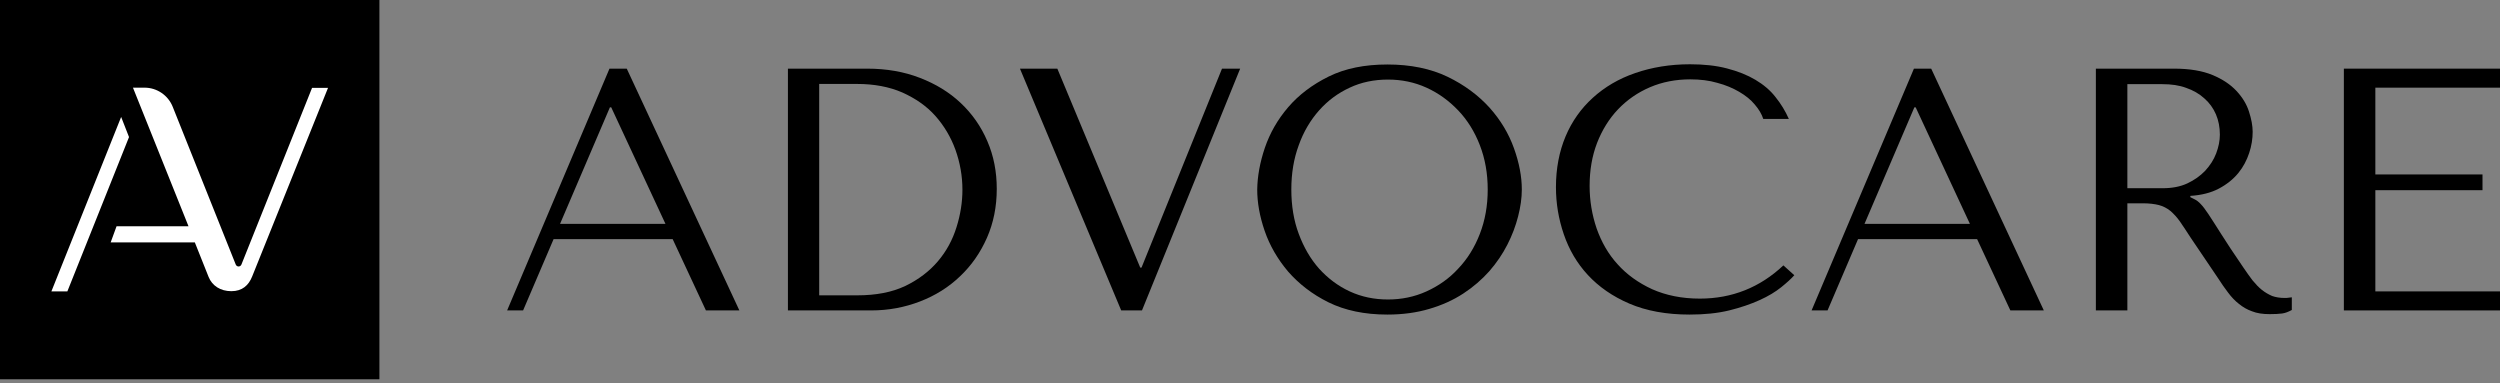 <svg width="398" height="61" viewBox="0 0 398 61" fill="none" xmlns="http://www.w3.org/2000/svg">
<rect x="0" y="0" width="398" height="61" fill="#808080" stroke="none"/>
<g clip-path="url(#clip0_805:1073)">
<path d="M88.116 38.108L83.277 49.419H80.735L97.029 10.928H99.779L117.708 49.419H112.382L107.09 38.073H88.116V38.108ZM97.307 17.088H97.098L89.16 35.637H105.941L97.307 17.088Z" fill="black"/>
<path d="M125.438 49.419V10.928H138.075C141.104 10.928 143.924 11.415 146.431 12.389C148.972 13.364 151.131 14.686 152.941 16.392C154.751 18.097 156.179 20.115 157.188 22.482C158.198 24.814 158.685 27.354 158.685 30.069C158.685 32.888 158.163 35.498 157.119 37.864C156.074 40.231 154.647 42.284 152.837 43.989C151.026 45.729 148.902 47.052 146.466 47.992C144.028 48.931 141.452 49.419 138.702 49.419H125.438ZM130.416 47.017H136.474C139.468 47.017 142.009 46.53 144.133 45.521C146.222 44.511 147.963 43.189 149.32 41.588C150.678 39.987 151.653 38.178 152.28 36.159C152.906 34.175 153.219 32.157 153.219 30.208C153.219 28.015 152.837 25.892 152.105 23.839C151.374 21.821 150.295 20.011 148.902 18.445C147.51 16.879 145.734 15.661 143.646 14.721C141.557 13.816 139.154 13.364 136.439 13.364H130.416V47.017Z" fill="black"/>
<path d="M168.328 10.928L181.523 42.597H181.732L194.543 10.928H197.434L181.803 49.419H178.495L162.376 10.928H168.328Z" fill="black"/>
<path d="M201.367 23.526C202.168 21.194 203.386 19.036 205.092 17.053C206.764 15.104 208.923 13.468 211.534 12.181C214.145 10.893 217.242 10.267 220.898 10.267C224.554 10.267 227.757 10.928 230.437 12.215C233.119 13.503 235.346 15.174 237.121 17.122C238.898 19.106 240.185 21.264 241.021 23.596C241.857 25.927 242.274 28.12 242.274 30.173C242.274 31.53 242.066 32.957 241.682 34.454C241.3 35.95 240.742 37.447 239.976 38.943C239.211 40.44 238.27 41.832 237.087 43.189C235.903 44.511 234.545 45.695 232.944 46.739C231.342 47.783 229.567 48.583 227.548 49.175C225.563 49.767 223.336 50.08 220.863 50.08C217.242 50.08 214.109 49.419 211.498 48.131C208.887 46.843 206.764 45.172 205.058 43.224C203.386 41.24 202.133 39.082 201.332 36.751C200.531 34.419 200.149 32.226 200.149 30.173C200.184 28.085 200.566 25.892 201.367 23.526ZM206.764 37.238C207.565 39.395 208.643 41.24 210.001 42.771C211.394 44.303 212.996 45.521 214.875 46.391C216.756 47.261 218.775 47.678 220.968 47.678C223.127 47.678 225.18 47.261 227.096 46.391C229.01 45.521 230.716 44.337 232.143 42.771C233.605 41.24 234.754 39.395 235.59 37.238C236.425 35.08 236.844 32.748 236.844 30.173C236.844 27.598 236.425 25.266 235.59 23.108C234.754 20.951 233.605 19.106 232.143 17.575C230.681 16.044 229.01 14.825 227.096 13.956C225.18 13.085 223.127 12.668 220.968 12.668C218.775 12.668 216.72 13.085 214.875 13.956C212.996 14.825 211.394 16.009 210.001 17.575C208.643 19.106 207.53 20.951 206.764 23.108C205.963 25.266 205.58 27.598 205.58 30.173C205.58 32.748 205.963 35.115 206.764 37.238Z" fill="black"/>
<path d="M285.653 43.815C285.167 44.372 284.471 44.999 283.566 45.729C282.66 46.46 281.511 47.156 280.118 47.783C278.725 48.409 277.125 48.966 275.28 49.419C273.434 49.871 271.311 50.08 268.978 50.08C265.288 50.08 262.085 49.488 259.405 48.34C256.723 47.191 254.531 45.66 252.79 43.781C251.048 41.901 249.795 39.744 248.96 37.307C248.124 34.871 247.707 32.366 247.707 29.79C247.707 26.832 248.229 24.118 249.238 21.716C250.247 19.315 251.709 17.262 253.59 15.556C255.47 13.851 257.699 12.529 260.344 11.624C262.955 10.719 265.88 10.232 269.048 10.232C271.24 10.232 273.226 10.441 274.932 10.893C276.673 11.345 278.168 11.937 279.457 12.703C280.746 13.468 281.824 14.373 282.66 15.452C283.53 16.531 284.227 17.679 284.784 18.932H280.711C280.467 18.166 280.014 17.401 279.353 16.635C278.725 15.87 277.891 15.208 276.881 14.617C275.872 14.025 274.723 13.538 273.399 13.19C272.112 12.807 270.65 12.633 269.082 12.633C266.785 12.633 264.627 13.051 262.677 13.886C260.727 14.721 259.021 15.904 257.594 17.401C256.166 18.897 255.052 20.707 254.252 22.76C253.451 24.848 253.067 27.11 253.067 29.616C253.067 31.948 253.451 34.21 254.183 36.368C254.948 38.526 256.026 40.44 257.524 42.075C258.986 43.711 260.831 45.033 263.025 46.043C265.217 47.017 267.759 47.539 270.614 47.539C275.732 47.539 280.189 45.764 283.914 42.249L285.653 43.815Z" fill="black"/>
<path d="M295.784 38.108L290.946 49.419H288.404L304.698 10.928H307.447L325.376 49.419H320.05L314.758 38.073H295.784V38.108ZM304.975 17.088H304.767L296.829 35.637H313.609L304.975 17.088Z" fill="black"/>
<path d="M346.125 10.928C348.598 10.928 350.617 11.276 352.219 11.937C353.821 12.598 355.108 13.468 356.048 14.477C356.988 15.487 357.65 16.566 358.033 17.749C358.415 18.932 358.624 20.011 358.624 20.985C358.624 22.099 358.45 23.213 358.067 24.361C357.685 25.51 357.128 26.589 356.327 27.563C355.526 28.537 354.482 29.373 353.228 30.034C351.975 30.695 350.442 31.078 348.703 31.182V31.391L349.26 31.67C349.712 31.878 350.06 32.157 350.373 32.505C350.686 32.818 351.105 33.375 351.591 34.106C352.079 34.837 352.74 35.881 353.577 37.203C354.411 38.526 355.595 40.335 357.128 42.563C357.65 43.328 358.138 44.024 358.59 44.616C359.076 45.207 359.564 45.729 360.087 46.147C360.609 46.565 361.166 46.878 361.723 47.121C362.315 47.33 362.976 47.435 363.742 47.435C363.917 47.435 364.125 47.435 364.298 47.4C364.473 47.365 364.682 47.365 364.857 47.33V49.349C364.334 49.627 363.846 49.836 363.324 49.906C362.803 49.975 362.14 50.01 361.339 50.01C360.225 50.01 359.287 49.871 358.519 49.558C357.719 49.279 357.022 48.862 356.432 48.374C355.804 47.887 355.247 47.295 354.726 46.599C354.202 45.903 353.646 45.138 353.124 44.303L348.772 37.864C348.11 36.855 347.554 35.985 347.066 35.289C346.578 34.593 346.056 34.036 345.535 33.584C344.978 33.131 344.35 32.818 343.689 32.644C342.993 32.47 342.157 32.366 341.113 32.366H338.676V49.419H333.662V10.928H346.125ZM338.64 29.964H344.315C345.777 29.964 347.101 29.721 348.215 29.199C349.329 28.677 350.269 28.015 351.07 27.18C351.835 26.345 352.427 25.44 352.811 24.431C353.193 23.422 353.402 22.412 353.402 21.438C353.402 20.255 353.193 19.176 352.776 18.201C352.359 17.227 351.731 16.357 350.93 15.661C350.129 14.93 349.155 14.373 348.041 13.99C346.926 13.573 345.673 13.399 344.246 13.399H338.676V29.964H338.64Z" fill="black"/>
<path d="M398 10.928V13.956H378.156V27.772H395.214V30.277H378.156V46.391H398V49.419H373.143V10.928H398Z" fill="black"/>
<path d="M60.403 0H0V60.381H60.403V0Z" fill="black"/>
<path d="M49.68 13.99L38.435 42.11C38.261 42.528 37.704 42.528 37.529 42.11L27.503 17.018C26.772 15.174 24.996 13.955 23.012 13.955H21.167L30.01 36.02H28.582H18.556L17.616 38.595H31.019L33.212 44.094C33.77 45.486 35.093 46.356 36.833 46.356C38.574 46.356 39.584 45.416 40.141 44.024L52.221 13.99H49.68Z" fill="white"/>
<path d="M19.287 18.619L8.181 46.391H10.723L20.54 21.821L19.287 18.619Z" fill="white"/>
</g>
<defs>
<clipPath id="clip0_805:1073">
<rect width="398" height="61" fill="white"/>
</clipPath>
</defs>
</svg>
